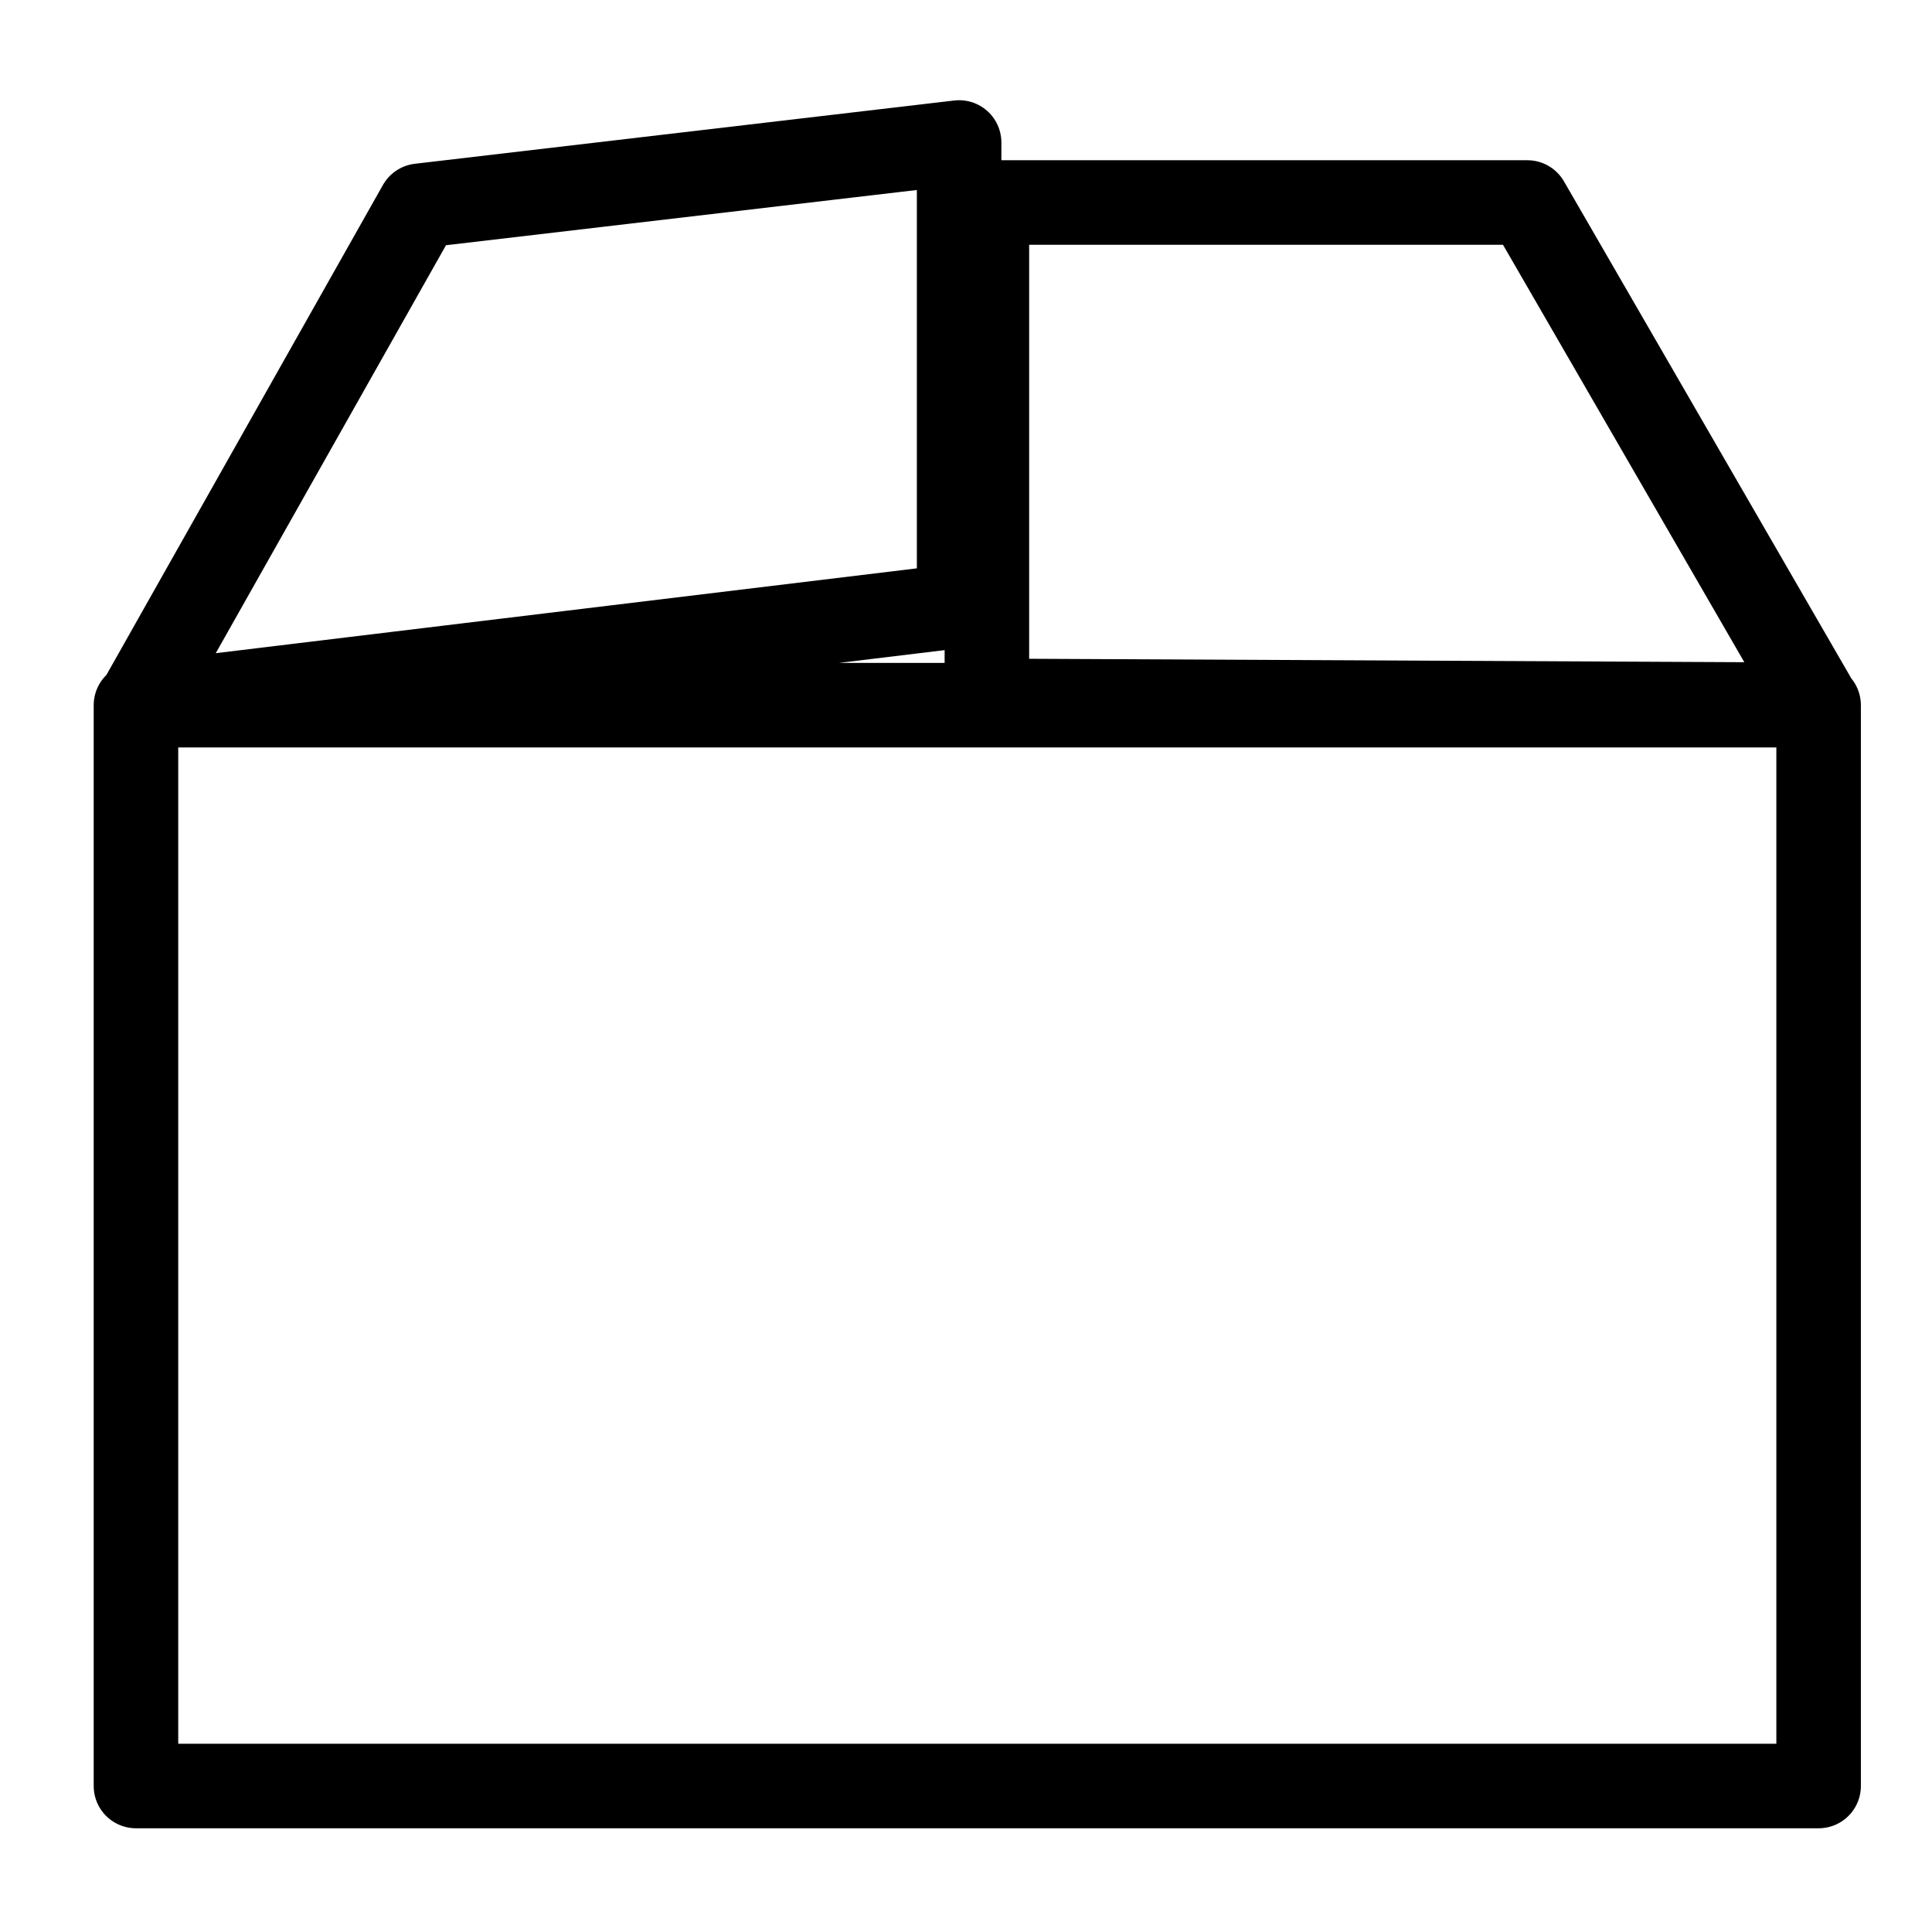 <svg xmlns="http://www.w3.org/2000/svg" width="16" height="16" viewBox="0 0 16 16">
    <g fill="none" fill-rule="evenodd" stroke="#000" stroke-linecap="round" stroke-linejoin="round" stroke-width=".7">
        <path d="M1.126 5.84h13.935v8.951H1.126zM1.142 5.84l6.801-.823V1.18l-4.467.524zM8.173 5.804V1.677h4.476l2.405 4.16z"/>
    </g>
</svg>
